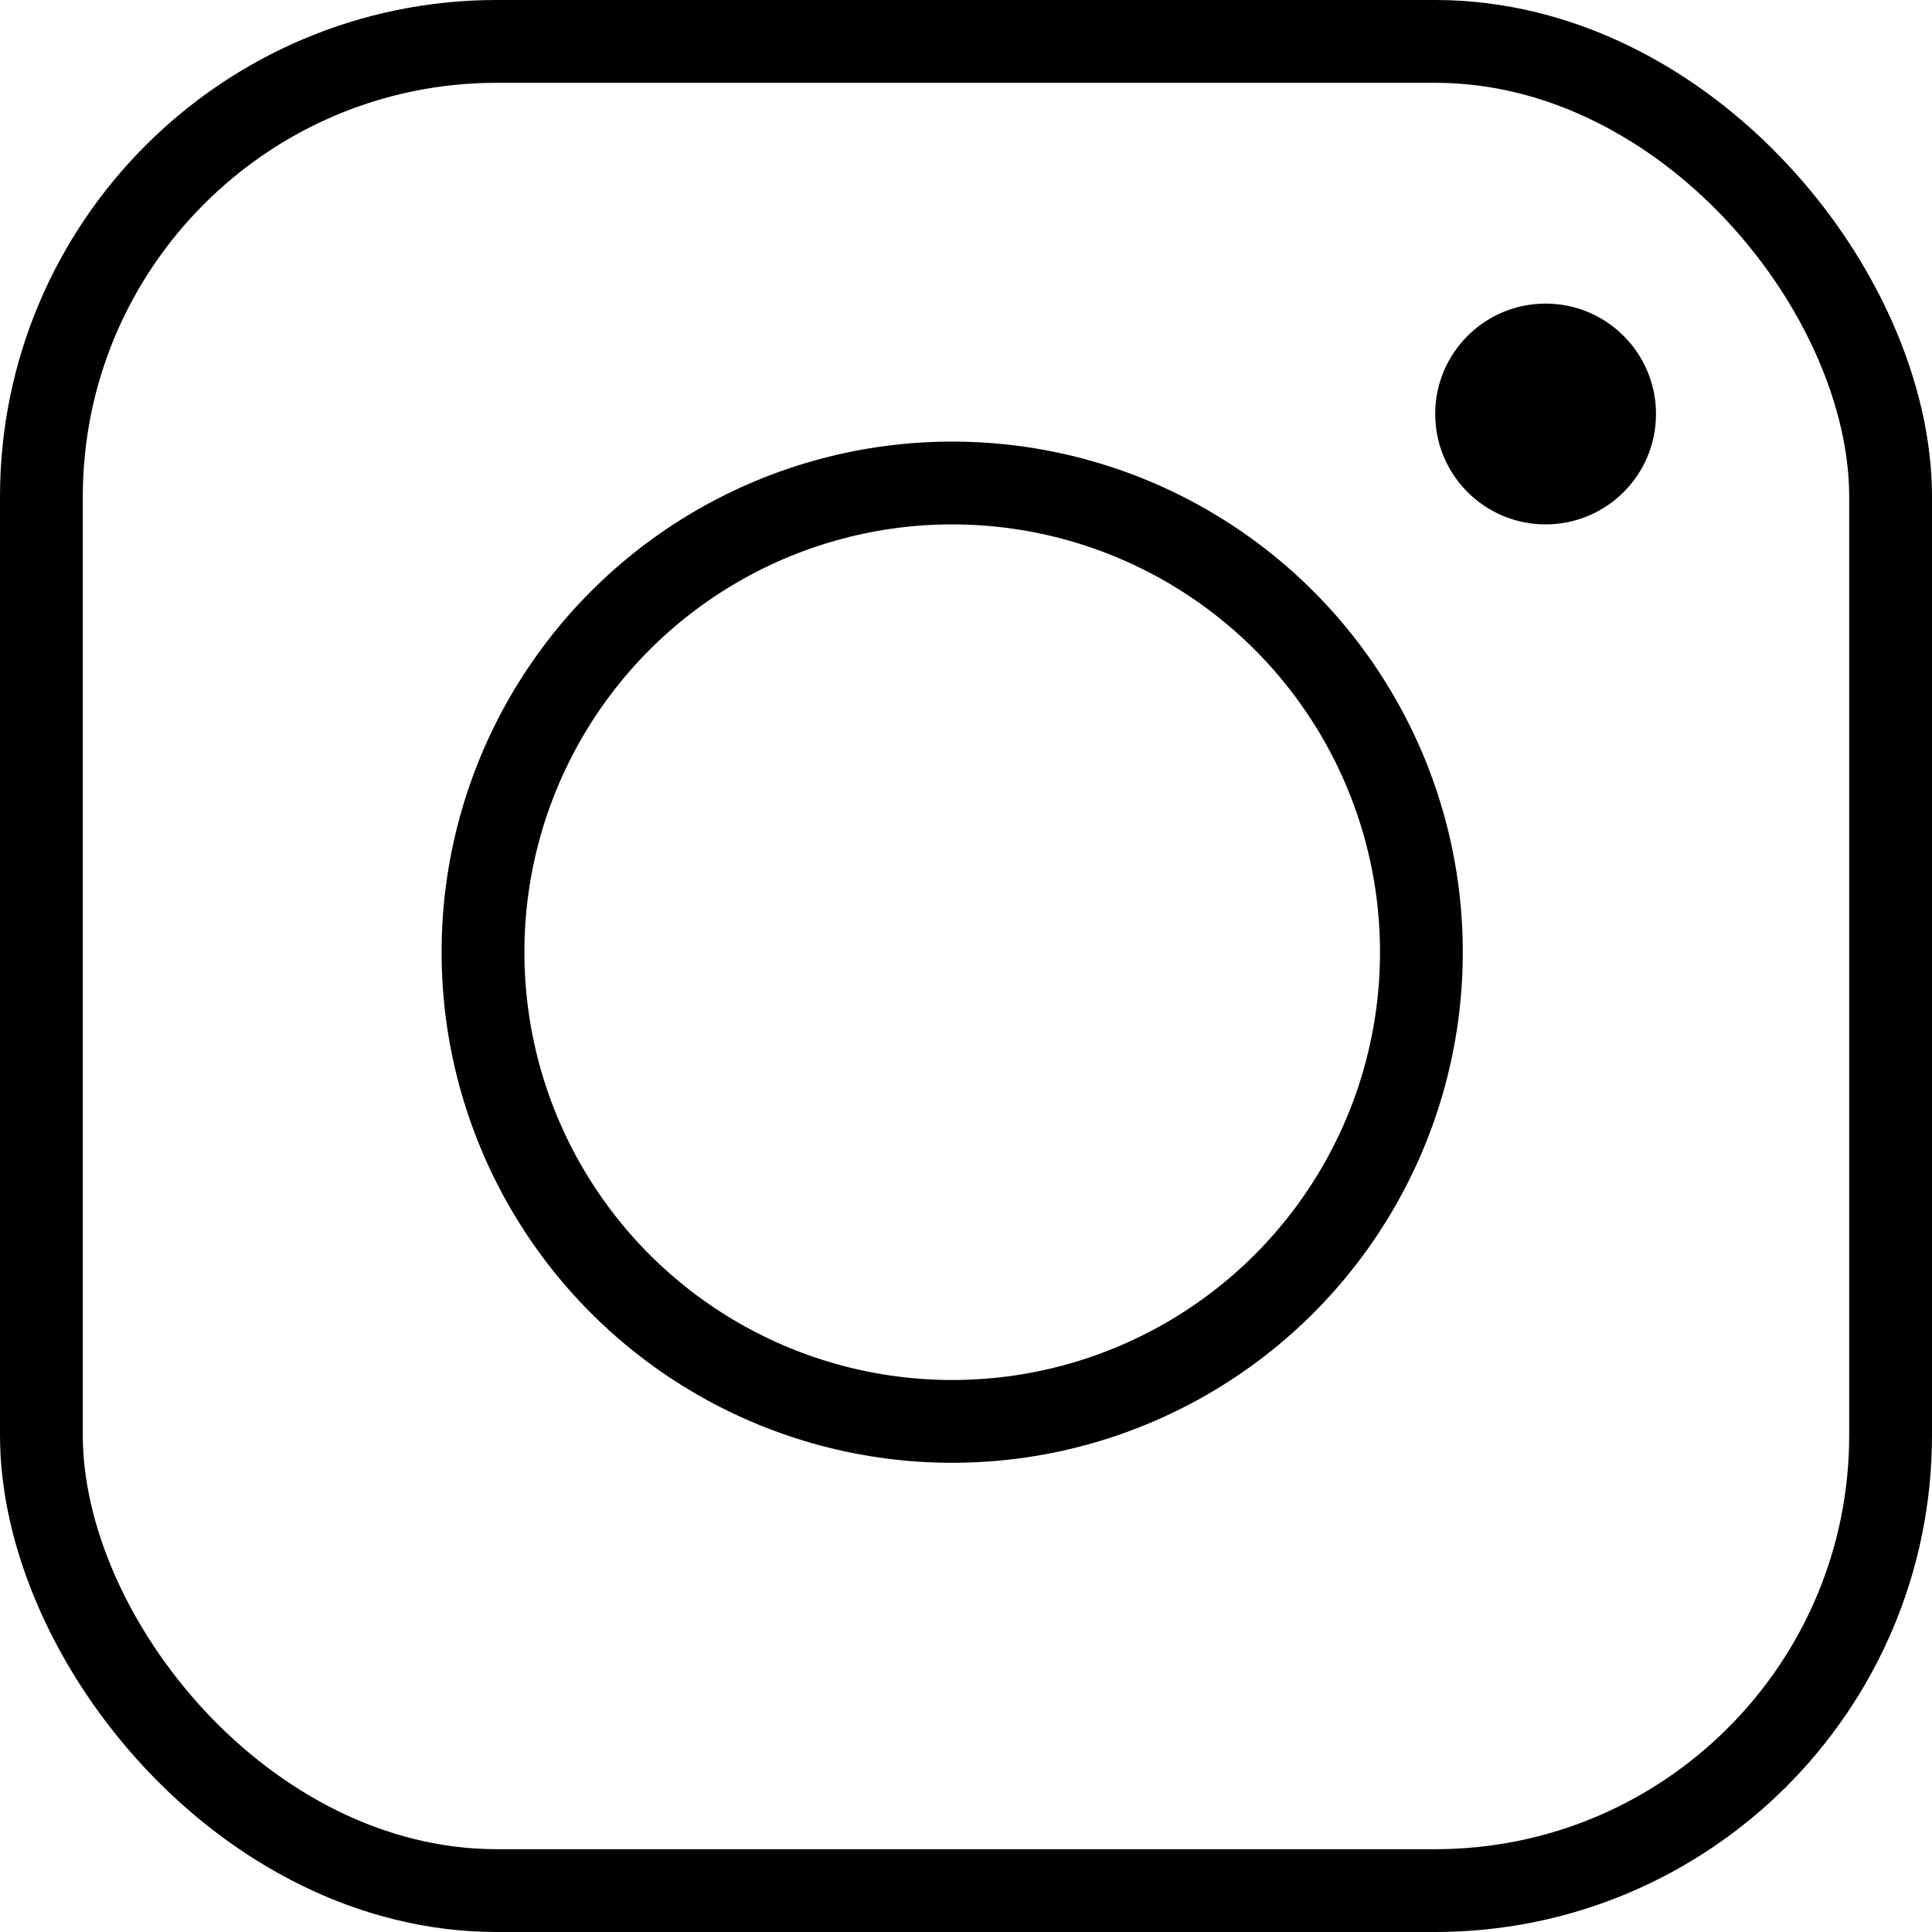 <svg width="70" height="70" viewBox="0 0 70 70" fill="none" xmlns="http://www.w3.org/2000/svg">
<rect x="1.5" y="1.5" width="67" height="67" rx="16.5" stroke="black" stroke-width="3"/>
<circle cx="34.5" cy="34.5" r="17" stroke="black" stroke-width="3"/>
<circle cx="56" cy="15" r="4" fill="black"/>
</svg>
